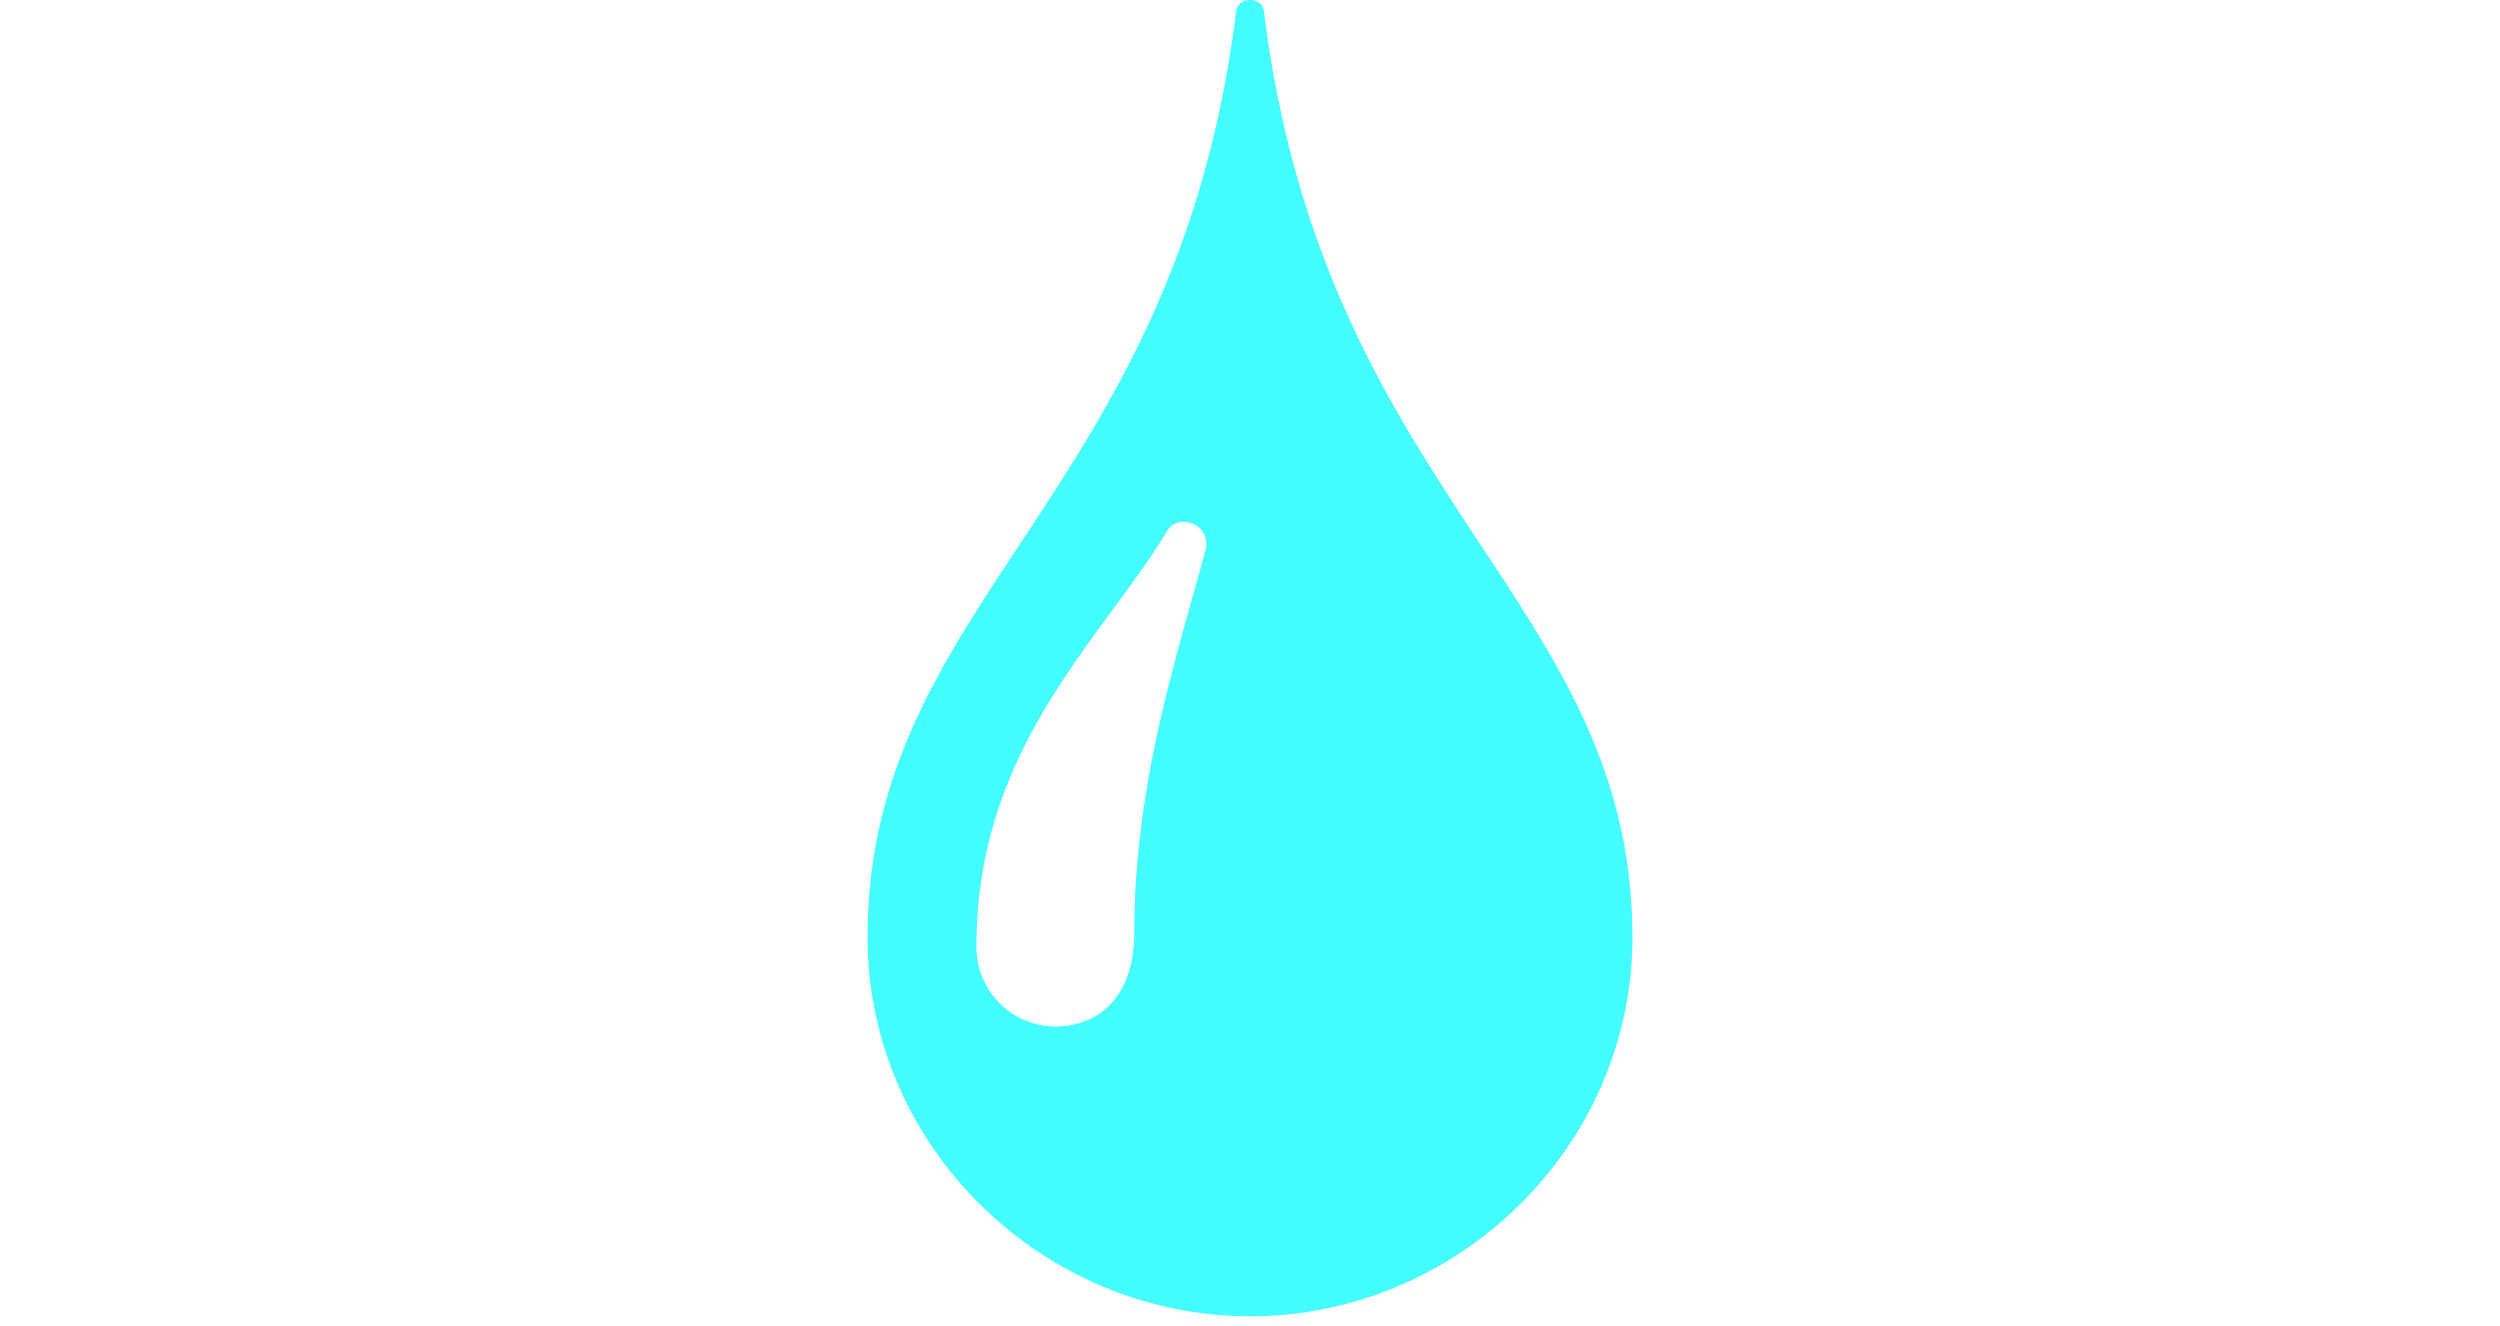 <?xml version="1.0" encoding="UTF-8"?> <svg xmlns="http://www.w3.org/2000/svg" width="66" height="35" viewBox="0 0 66 35" fill="none"><path d="M33.367 0.292C33.318 -0.097 32.682 -0.097 32.635 0.292C31.043 13.155 22.903 15.807 22.903 24.748C22.903 30.274 27.526 34.751 33.001 34.751C38.474 34.751 43.097 30.272 43.097 24.748C43.097 15.807 34.959 13.155 33.367 0.292ZM31.829 14.513C31.723 14.909 31.607 15.316 31.488 15.74C30.765 18.317 29.945 21.24 29.945 24.619C29.945 26.451 28.867 27.101 27.861 27.101C27.586 27.099 27.314 27.044 27.061 26.937C26.807 26.831 26.577 26.675 26.384 26.479C26.19 26.283 26.037 26.051 25.933 25.795C25.829 25.54 25.776 25.266 25.777 24.99C25.777 20.996 27.692 18.386 29.383 16.085C29.915 15.365 30.414 14.683 30.82 14.004C31.005 13.693 31.505 13.707 31.732 14.015C31.838 14.16 31.874 14.344 31.829 14.513Z" fill="#44FDFF"></path></svg> 